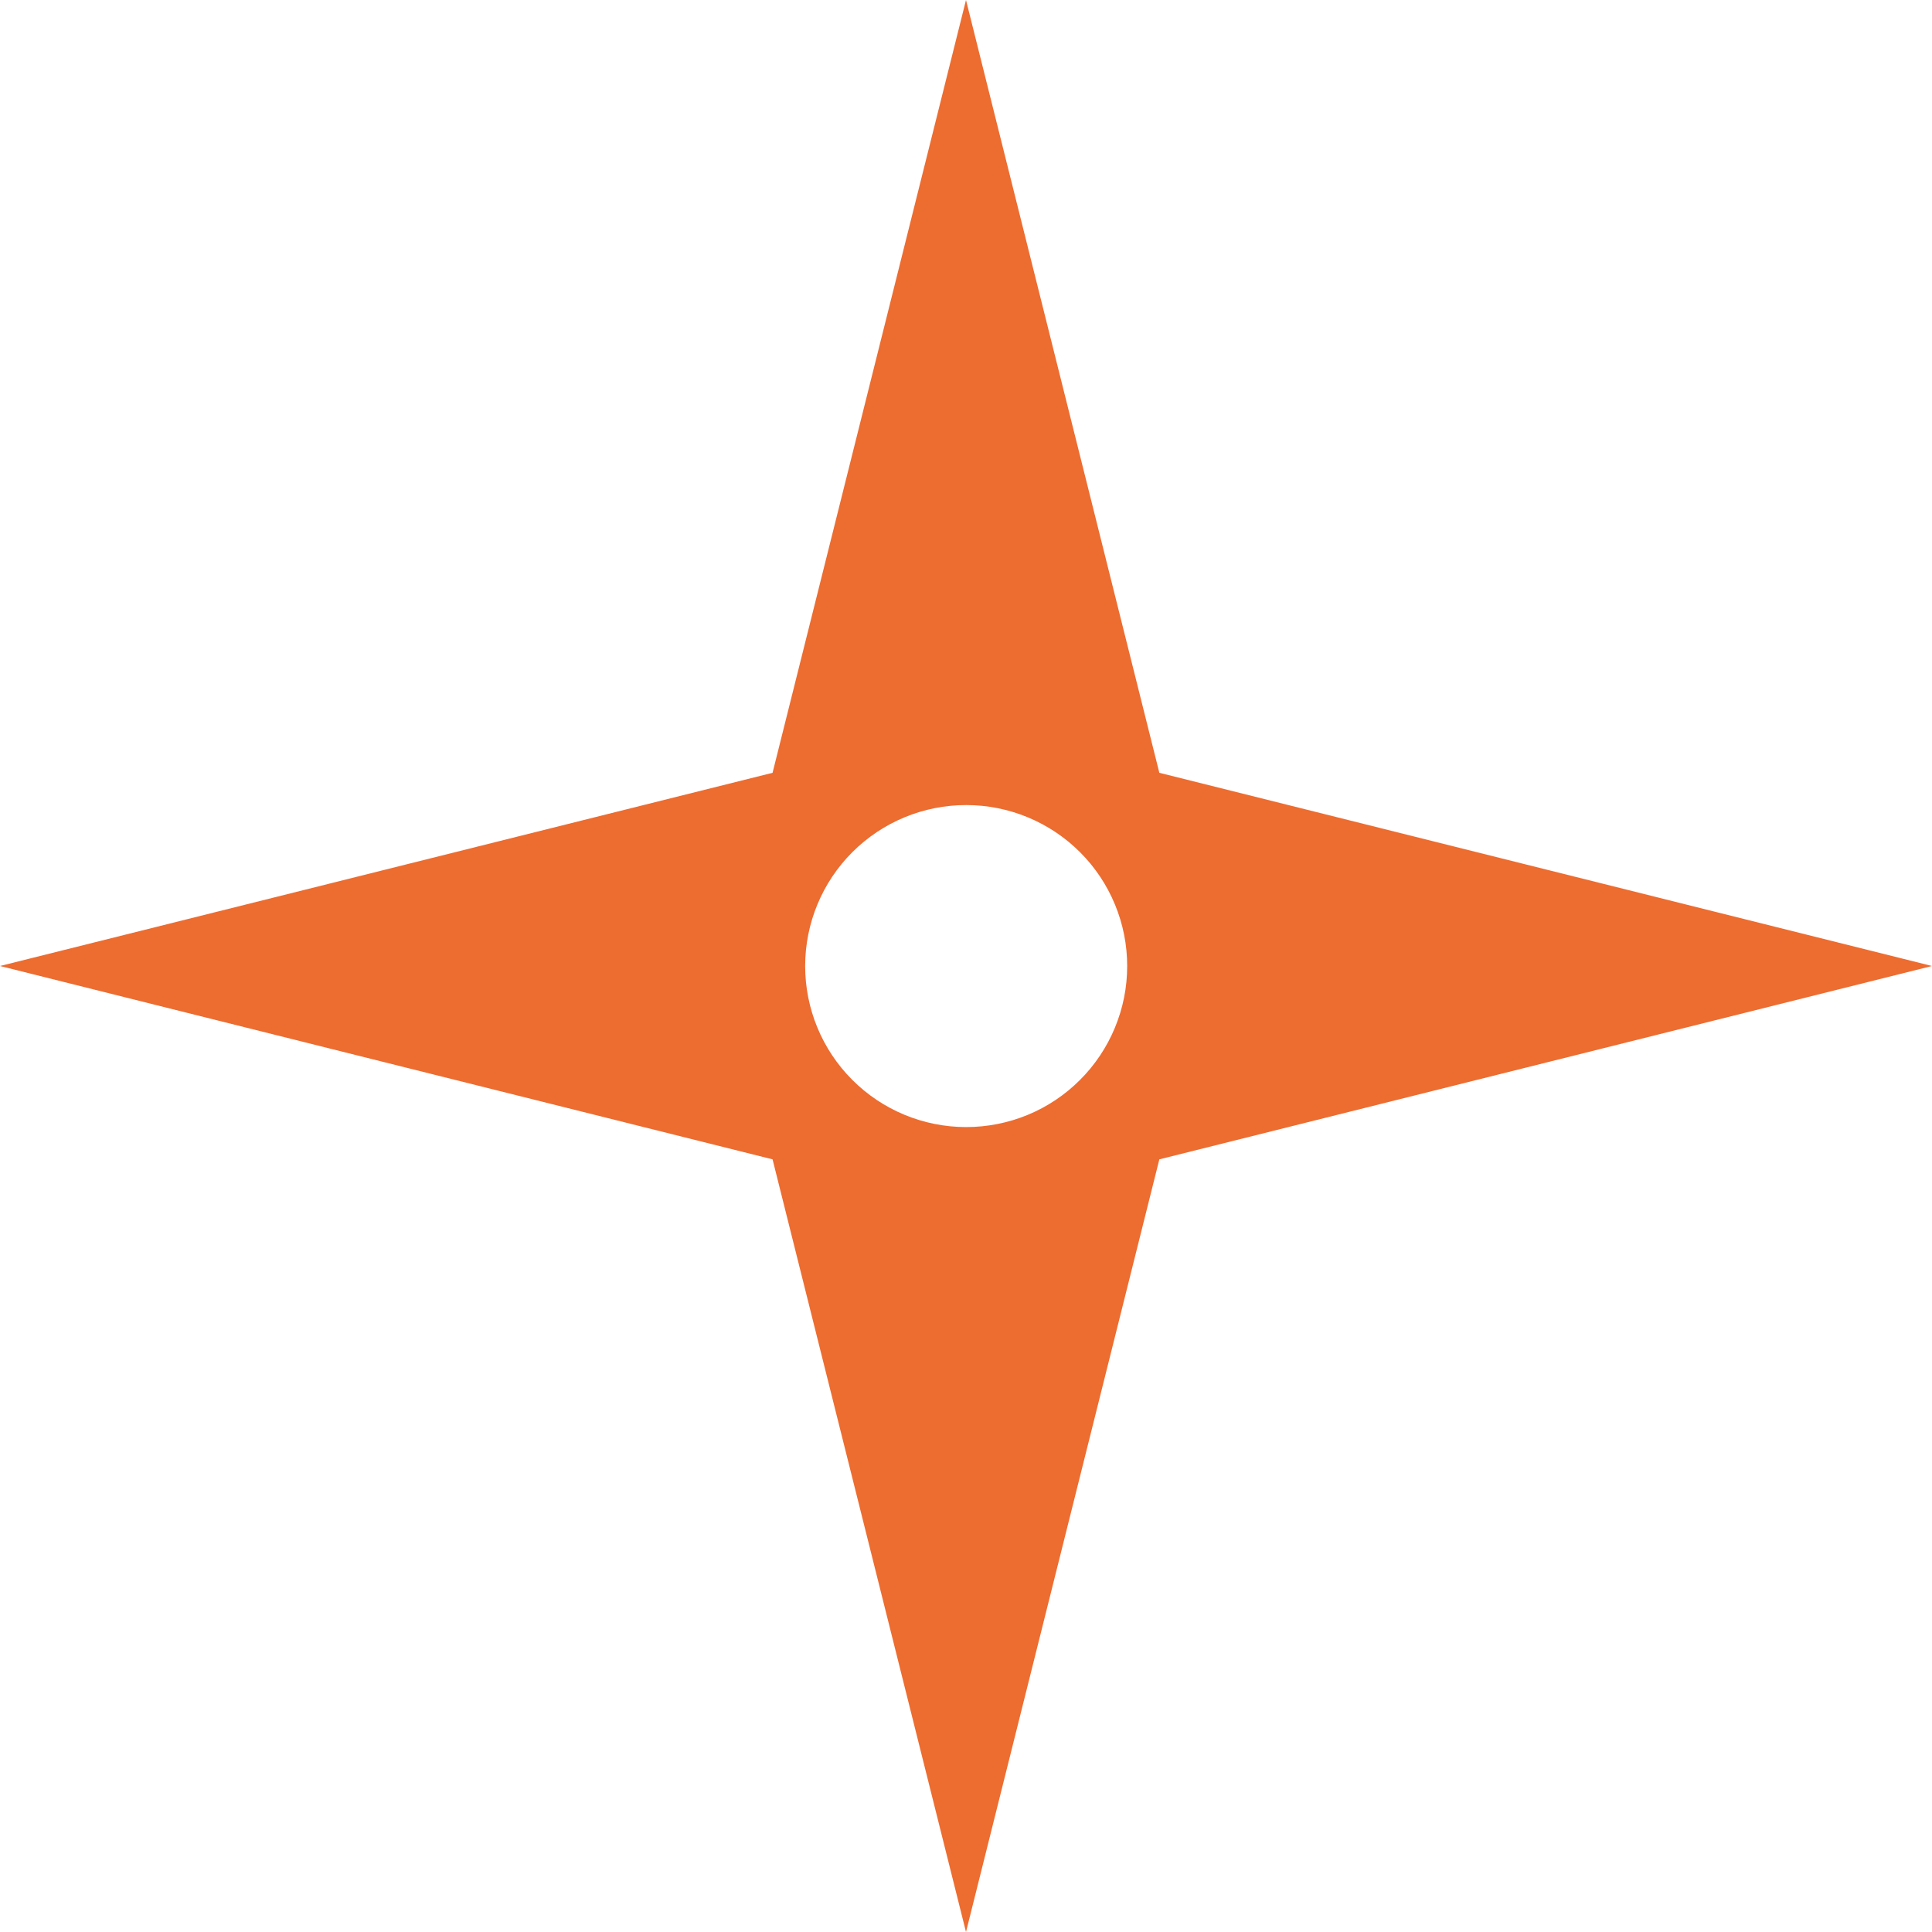 <?xml version="1.0" encoding="UTF-8"?> <svg xmlns="http://www.w3.org/2000/svg" width="40" height="40" viewBox="0 0 40 40" fill="none"> <path fill-rule="evenodd" clip-rule="evenodd" d="M24.003 16L20 0L15.995 16L0 20L15.995 24.003L20 40L24.003 24.003L40 20L24.003 16ZM20 23.335C19.116 23.334 18.268 22.982 17.644 22.356C17.019 21.73 16.669 20.882 16.67 19.997C16.671 19.113 17.023 18.266 17.649 17.641C18.275 17.017 19.123 16.666 20.008 16.668C20.445 16.668 20.879 16.755 21.283 16.923C21.687 17.091 22.055 17.337 22.364 17.647C22.673 17.956 22.918 18.324 23.085 18.729C23.252 19.134 23.338 19.567 23.337 20.005C23.337 20.443 23.25 20.876 23.082 21.28C22.914 21.685 22.668 22.052 22.358 22.361C22.049 22.67 21.681 22.916 21.276 23.083C20.871 23.25 20.438 23.335 20 23.335Z" fill="#ED6C30"></path> </svg> 